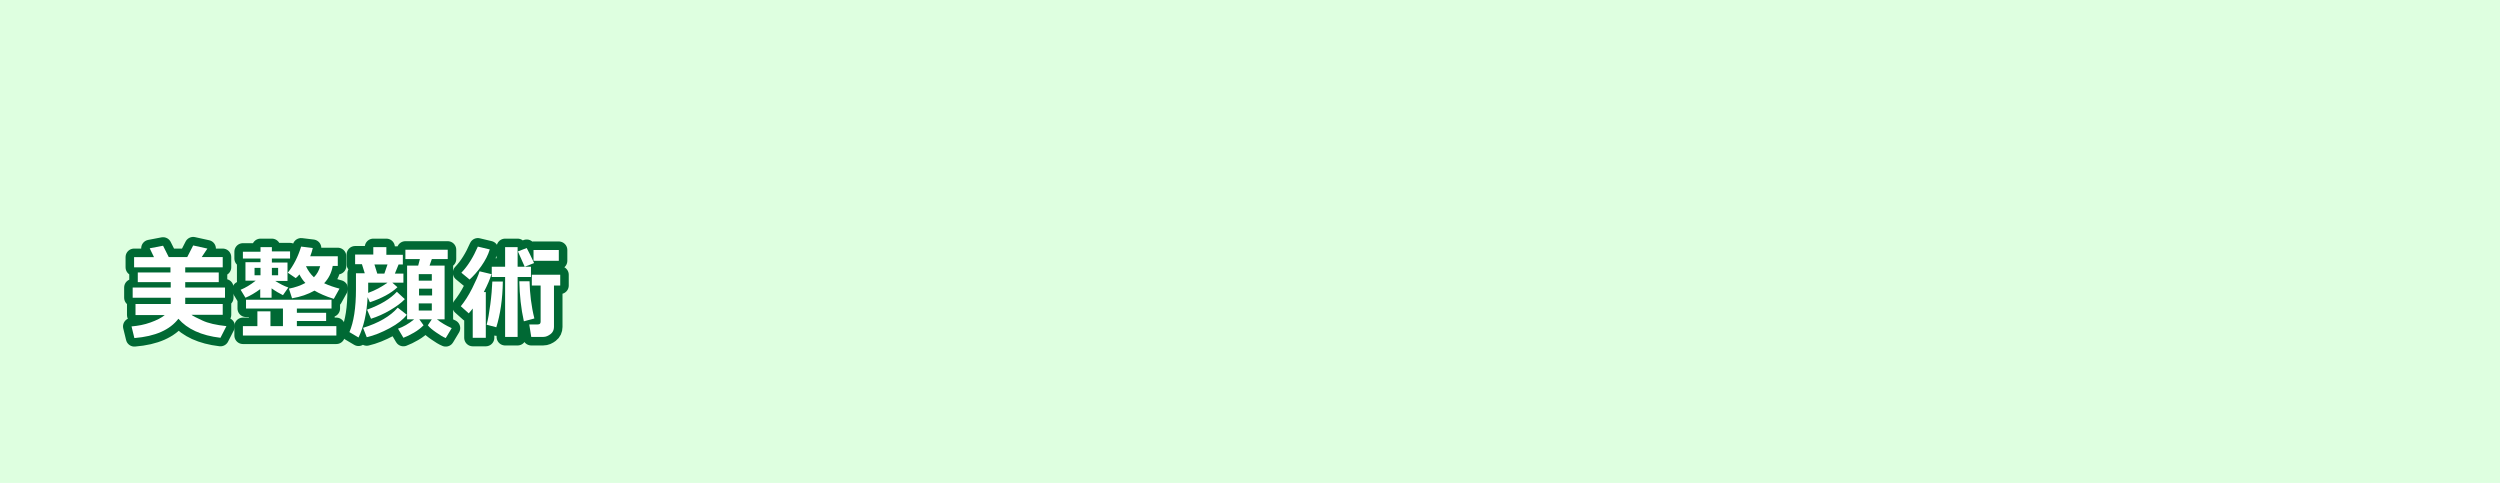 <?xml version="1.0" encoding="utf-8"?>
<!-- Generator: Adobe Illustrator 27.8.1, SVG Export Plug-In . SVG Version: 6.00 Build 0)  -->
<svg version="1.1" id="レイヤー_1" xmlns="http://www.w3.org/2000/svg" xmlns:xlink="http://www.w3.org/1999/xlink" x="0px"
	 y="0px" width="880px" height="170px" viewBox="0 0 880 170" style="enable-background:new 0 0 880 170;" xml:space="preserve">
<style type="text/css">
	.st0{fill:#DEFFE0;}
	.st1{enable-background:new    ;}
	.st2{fill:none;stroke:#006934;stroke-width:6;stroke-linecap:round;stroke-linejoin:round;}
	.st3{fill:#FFFFFF;}
</style>
<rect class="st0" width="880" height="170"/>
<g>
	<g class="st1">
		<path class="st2" d="M62.8,112.2c-3,3.9-8.1,6.2-15.5,6.8l-1-4.1c2.3-0.2,4.5-0.6,6.7-1.4s3.8-1.6,5-2.6H47.7V107h12.4v-2.2H46.7
			v-3.6h13.4v-1.9H48.5v-3.4h11.5v-1.8H47.2v-3.6h7l-1.5-3.1l4.7-0.9l2,4h6.5l2.1-4.1l5,1.1l-2,3h7.4v3.6H65.2v1.8H77v3.4H65.2v1.9
			h14v3.6h-14v2.2h13.2v3.8H67.4c0.4,0.4,1.7,1,3.8,2s4.9,1.6,8.5,2l-2.1,4.1C70.8,118.1,65.9,115.8,62.8,112.2z"/>
		<path class="st2" d="M91.7,101.7c-1.9,1.4-3.6,2.4-5.3,3.1l-1.7-2.8c1.7-0.7,3.4-1.7,5.3-3.2h-3.6v-6.5h5.3V91h-6.2v-2.4h6.2V87h4
			v1.5h6.4V91h-6.4v1.4h5.5v6.5h-4.3c1.6,1,3.1,1.8,4.6,2.3l-1.9,2.7c-1.2-0.6-2.6-1.4-4-2.4v3.3h-4V101.7z M90.6,114.8v-5.2h4.6
			v5.2h4.4v-6.2h-13v-3.1h30.1v3.1h-12.2v1.5h10.3v2.9h-10.3v1.8h13.9v3.3H85.5v-3.3H90.6z M91.7,94.3h-2.1v2.6h2.1V94.3z
			 M97.9,96.9v-2.6h-2.2v2.6H97.9z M117.1,93.7c-0.4,2.3-1.4,4.3-3,6c1.7,0.8,3.5,1.4,5.4,1.9l-2,3.6c-2.9-0.9-5.1-1.9-6.8-2.9
			c-2.3,1.3-4.9,2.2-7.9,2.7l-1.1-3.4c2.2-0.4,4.1-1.1,5.8-2c-0.8-0.8-1.5-1.8-2.1-3c-0.5,0.6-0.9,1-1.3,1.3l-2.8-1.9
			c2-2.5,3.6-5.6,4.7-9.2l4.1,0.5c-0.2,0.9-0.5,1.9-0.9,2.9h9.7v3.4H117.1z M110.5,97.6c1.1-1.1,1.8-2.4,2.2-3.9h-5
			C108.4,95.2,109.3,96.5,110.5,97.6z"/>
		<path class="st2" d="M142.2,99.5h-4.1l1.8,1.6c-2.3,2.2-5.6,3.9-9.7,5.3l-0.8-1.8c-0.3,5.8-1.4,10.5-3.2,14.2l-3.2-1.9
			c1.5-3.5,2.3-8.5,2.3-15.1v-5.6h3.1l-1-3.2h-2.4v-3.4h6.4V87h4.6v2.7h5.8v3.4h-1.5l-1.3,3.2h3V99.5z M143.2,110.8
			c-1.2,1.6-3.2,3.2-6,4.7s-5.5,2.6-8.1,3.2l-1.3-3.3c5.5-1.7,9.6-4.1,12.2-7.1L143.2,110.8z M142.5,105.3c-1.2,1.3-3,2.6-5.2,3.9
			s-4.5,2.3-6.7,3l-1.4-3.2c4.7-1.7,8.2-3.8,10.5-6.3L142.5,105.3z M136.4,99.5h-6.8v1.9c0,0.7,0,1.2,0,1.7
			C132.1,102.2,134.3,101,136.4,99.5z M132.8,96.3h2.5l1.1-3.2h-4.6L132.8,96.3z M149.1,114.5c-0.9,0.9-2,1.8-3.4,2.6
			s-2.6,1.4-3.7,1.8l-1.9-3.2c1.8-0.6,3.7-1.7,5.7-3.3h-2.5V93.5h3.9c0.1-0.5,0.3-1.2,0.6-2.3h-5.1v-3.3h14.9v3.3H152l-0.8,2.3h5.3
			v18.9h-2.7c1.5,1.2,3.2,2.2,5.2,3.1l-2.1,3.5c-1-0.4-2.1-1.1-3.4-2s-2.3-1.7-2.9-2.5l1.4-2.1h-4.4L149.1,114.5z M152,98.8v-2.3
			h-4.6v2.3H152z M147.5,104h4.6v-2.4h-4.6V104z M152,106.8h-4.6v2.5h4.6V106.8z"/>
		<path class="st2" d="M171,118.9h-4.6v-10.3c-0.5,0.7-1,1.2-1.4,1.7l-2.8-2.5c1.3-1.6,2.7-3.7,4-6.3s2.2-4.6,2.6-6l4.2,1
			c-0.5,1.7-1.4,3.8-2.7,6.3h0.7V118.9z M172.4,87.8c-0.6,2-1.6,3.9-3,5.9s-2.8,3.5-4.1,4.7l-2.9-2.4c2.3-2.4,4.2-5.5,5.8-9.2
			L172.4,87.8z M177,99.1c-0.1,6.3-0.9,11.6-2.3,16.1l-3.4-0.9c0.5-1.8,0.9-4.2,1.3-7.2s0.6-5.7,0.7-8L177,99.1z M182.2,118.6h-4.4
			V97.5h-4.7v-3.6h4.7V87h4.4v6.9h4.7v3.6h-4.7V118.6z M188,92.6l-3.3,1.3c-0.6-1.3-1.4-3.1-2.4-5.4l3.1-1.2
			C186,88.4,186.9,90.2,188,92.6z M188.1,112.1l-3.7,1c-1-4.5-1.5-9.2-1.6-14.1l3.6,0C186.5,103.3,187,107.7,188.1,112.1z
			 M195,115.1c0,1-0.4,1.9-1.2,2.5s-1.6,1-2.6,1H187l-0.7-4.4h3c0.7,0,1-0.3,1-1v-12.7h-3.1v-3.8h10v3.8H195V115.1z M196.7,91.8
			h-8.9V88h8.9V91.8z"/>
	</g>
	<g class="st1">
		<path class="st3" d="M62.8,112.2c-3,3.9-8.1,6.2-15.5,6.8l-1-4.1c2.3-0.2,4.5-0.6,6.7-1.4s3.8-1.6,5-2.6H47.7V107h12.4v-2.2H46.7
			v-3.6h13.4v-1.9H48.5v-3.4h11.5v-1.8H47.2v-3.6h7l-1.5-3.1l4.7-0.9l2,4h6.5l2.1-4.1l5,1.1l-2,3h7.4v3.6H65.2v1.8H77v3.4H65.2v1.9
			h14v3.6h-14v2.2h13.2v3.8H67.4c0.4,0.4,1.7,1,3.8,2s4.9,1.6,8.5,2l-2.1,4.1C70.8,118.1,65.9,115.8,62.8,112.2z"/>
		<path class="st3" d="M91.7,101.7c-1.9,1.4-3.6,2.4-5.3,3.1l-1.7-2.8c1.7-0.7,3.4-1.7,5.3-3.2h-3.6v-6.5h5.3V91h-6.2v-2.4h6.2V87h4
			v1.5h6.4V91h-6.4v1.4h5.5v6.5h-4.3c1.6,1,3.1,1.8,4.6,2.3l-1.9,2.7c-1.2-0.6-2.6-1.4-4-2.4v3.3h-4V101.7z M90.6,114.8v-5.2h4.6
			v5.2h4.4v-6.2h-13v-3.1h30.1v3.1h-12.2v1.5h10.3v2.9h-10.3v1.8h13.9v3.3H85.5v-3.3H90.6z M91.7,94.3h-2.1v2.6h2.1V94.3z
			 M97.9,96.9v-2.6h-2.2v2.6H97.9z M117.1,93.7c-0.4,2.3-1.4,4.3-3,6c1.7,0.8,3.5,1.4,5.4,1.9l-2,3.6c-2.9-0.9-5.1-1.9-6.8-2.9
			c-2.3,1.3-4.9,2.2-7.9,2.7l-1.1-3.4c2.2-0.4,4.1-1.1,5.8-2c-0.8-0.8-1.5-1.8-2.1-3c-0.5,0.6-0.9,1-1.3,1.3l-2.8-1.9
			c2-2.5,3.6-5.6,4.7-9.2l4.1,0.5c-0.2,0.9-0.5,1.9-0.9,2.9h9.7v3.4H117.1z M110.5,97.6c1.1-1.1,1.8-2.4,2.2-3.9h-5
			C108.4,95.2,109.3,96.5,110.5,97.6z"/>
		<path class="st3" d="M142.2,99.5h-4.1l1.8,1.6c-2.3,2.2-5.6,3.9-9.7,5.3l-0.8-1.8c-0.3,5.8-1.4,10.5-3.2,14.2l-3.2-1.9
			c1.5-3.5,2.3-8.5,2.3-15.1v-5.6h3.1l-1-3.2h-2.4v-3.4h6.4V87h4.6v2.7h5.8v3.4h-1.5l-1.3,3.2h3V99.5z M143.2,110.8
			c-1.2,1.6-3.2,3.2-6,4.7s-5.5,2.6-8.1,3.2l-1.3-3.3c5.5-1.7,9.6-4.1,12.2-7.1L143.2,110.8z M142.5,105.3c-1.2,1.3-3,2.6-5.2,3.9
			s-4.5,2.3-6.7,3l-1.4-3.2c4.7-1.7,8.2-3.8,10.5-6.3L142.5,105.3z M136.4,99.5h-6.8v1.9c0,0.7,0,1.2,0,1.7
			C132.1,102.2,134.3,101,136.4,99.5z M132.8,96.3h2.5l1.1-3.2h-4.6L132.8,96.3z M149.1,114.5c-0.9,0.9-2,1.8-3.4,2.6
			s-2.6,1.4-3.7,1.8l-1.9-3.2c1.8-0.6,3.7-1.7,5.7-3.3h-2.5V93.5h3.9c0.1-0.5,0.3-1.2,0.6-2.3h-5.1v-3.3h14.9v3.3H152l-0.8,2.3h5.3
			v18.9h-2.7c1.5,1.2,3.2,2.2,5.2,3.1l-2.1,3.5c-1-0.4-2.1-1.1-3.4-2s-2.3-1.7-2.9-2.5l1.4-2.1h-4.4L149.1,114.5z M152,98.8v-2.3
			h-4.6v2.3H152z M147.5,104h4.6v-2.4h-4.6V104z M152,106.8h-4.6v2.5h4.6V106.8z"/>
		<path class="st3" d="M171,118.9h-4.6v-10.3c-0.5,0.7-1,1.2-1.4,1.7l-2.8-2.5c1.3-1.6,2.7-3.7,4-6.3s2.2-4.6,2.6-6l4.2,1
			c-0.5,1.7-1.4,3.8-2.7,6.3h0.7V118.9z M172.4,87.8c-0.6,2-1.6,3.9-3,5.9s-2.8,3.5-4.1,4.7l-2.9-2.4c2.3-2.4,4.2-5.5,5.8-9.2
			L172.4,87.8z M177,99.1c-0.1,6.3-0.9,11.6-2.3,16.1l-3.4-0.9c0.5-1.8,0.9-4.2,1.3-7.2s0.6-5.7,0.7-8L177,99.1z M182.2,118.6h-4.4
			V97.5h-4.7v-3.6h4.7V87h4.4v6.9h4.7v3.6h-4.7V118.6z M188,92.6l-3.3,1.3c-0.6-1.3-1.4-3.1-2.4-5.4l3.1-1.2
			C186,88.4,186.9,90.2,188,92.6z M188.1,112.1l-3.7,1c-1-4.5-1.5-9.2-1.6-14.1l3.6,0C186.5,103.3,187,107.7,188.1,112.1z
			 M195,115.1c0,1-0.4,1.9-1.2,2.5s-1.6,1-2.6,1H187l-0.7-4.4h3c0.7,0,1-0.3,1-1v-12.7h-3.1v-3.8h10v3.8H195V115.1z M196.7,91.8
			h-8.9V88h8.9V91.8z"/>
	</g>
</g>
</svg>
